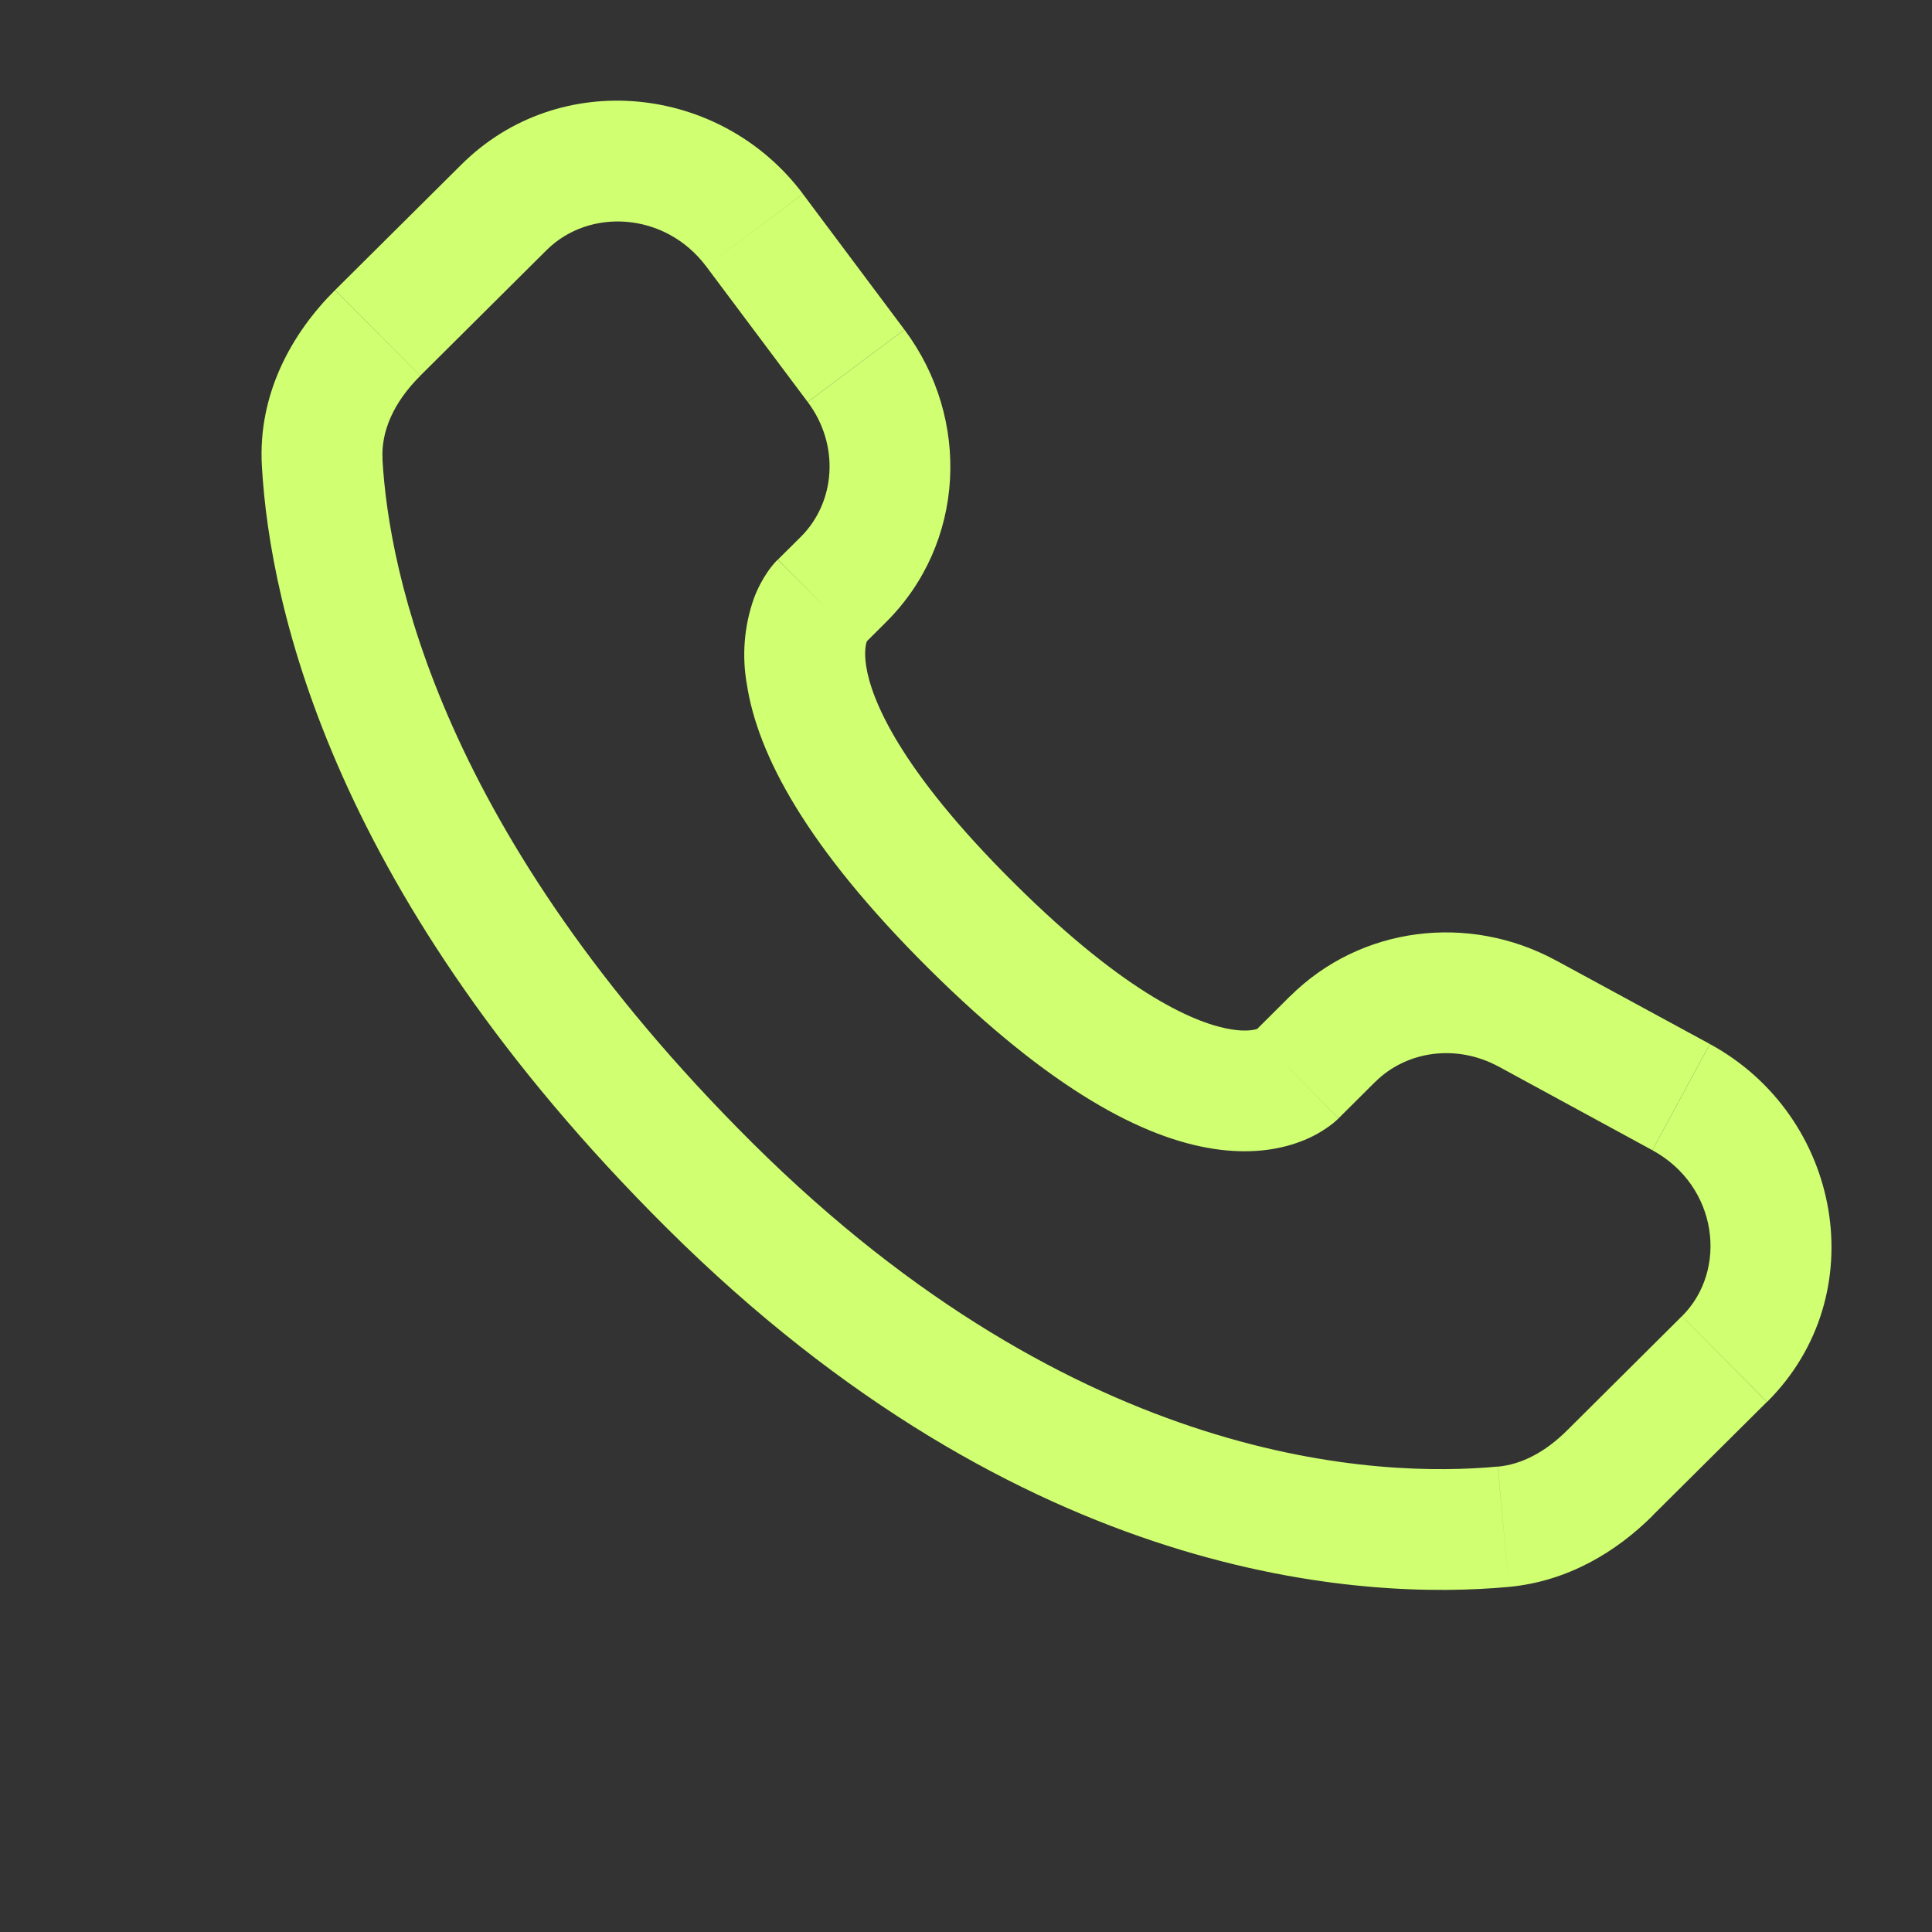 <?xml version="1.0" encoding="UTF-8"?> <svg xmlns="http://www.w3.org/2000/svg" width="22" height="22" viewBox="0 0 22 22" fill="none"><rect x="0" y="0" width="22" height="22" fill="#333333" stroke="none"/><path d="M15.243 12.734L15.661 12.318L14.691 11.343L14.274 11.758L15.243 12.734ZM17.063 12.144L18.815 13.097L19.47 11.888L17.719 10.937L17.063 12.144ZM19.151 14.989L17.849 16.284L18.818 17.258L20.12 15.964L19.151 14.989ZM17.055 16.7C15.726 16.825 12.289 16.714 8.565 13.012L7.596 13.987C11.658 18.026 15.526 18.224 17.184 18.07L17.055 16.7ZM8.565 13.012C5.017 9.483 4.428 6.516 4.355 5.228L2.982 5.306C3.074 6.926 3.802 10.216 7.596 13.987L8.565 13.012ZM9.826 7.347L10.089 7.085L9.121 6.111L8.858 6.372L9.826 7.347ZM10.298 3.753L9.143 2.209L8.042 3.034L9.197 4.577L10.298 3.753ZM5.255 1.873L3.816 3.303L4.786 4.278L6.224 2.848L5.255 1.873ZM9.342 6.86C8.856 6.372 8.856 6.372 8.856 6.374H8.854L8.851 6.377C8.808 6.421 8.769 6.47 8.735 6.521C8.685 6.595 8.631 6.691 8.585 6.813C8.474 7.128 8.446 7.466 8.505 7.795C8.628 8.588 9.174 9.635 10.573 11.027L11.543 10.051C10.233 8.75 9.921 7.958 9.863 7.584C9.836 7.406 9.864 7.318 9.873 7.298C9.878 7.286 9.878 7.284 9.873 7.292C9.864 7.305 9.855 7.317 9.845 7.328L9.836 7.337L9.827 7.345L9.342 6.86ZM10.573 11.027C11.973 12.418 13.026 12.961 13.82 13.082C14.226 13.144 14.553 13.095 14.801 13.002C14.941 12.951 15.071 12.878 15.186 12.786L15.232 12.745L15.239 12.739L15.241 12.736L15.242 12.735C15.242 12.735 15.243 12.734 14.758 12.246C14.273 11.758 14.275 11.757 14.275 11.757L14.277 11.755L14.279 11.754L14.284 11.749L14.294 11.74L14.328 11.712C14.337 11.707 14.335 11.707 14.322 11.714C14.299 11.723 14.209 11.751 14.029 11.723C13.649 11.665 12.852 11.353 11.543 10.051L10.573 11.027ZM9.143 2.208C8.208 0.962 6.371 0.764 5.255 1.873L6.224 2.848C6.712 2.363 7.577 2.414 8.042 3.034L9.143 2.208ZM4.356 5.229C4.338 4.912 4.483 4.58 4.786 4.279L3.815 3.304C3.323 3.793 2.935 4.486 2.982 5.306L4.356 5.229ZM17.849 16.284C17.598 16.535 17.327 16.676 17.056 16.701L17.184 18.07C17.858 18.006 18.409 17.667 18.819 17.259L17.849 16.284ZM10.089 7.085C10.992 6.188 11.059 4.77 10.299 3.754L9.198 4.578C9.567 5.072 9.512 5.72 9.12 6.112L10.089 7.085ZM18.816 13.098C19.564 13.505 19.681 14.463 19.152 14.989L20.122 15.964C21.35 14.742 20.971 12.704 19.471 11.889L18.816 13.098ZM15.661 12.319C16.013 11.969 16.58 11.883 17.064 12.145L17.72 10.938C16.726 10.397 15.494 10.546 14.691 11.344L15.661 12.319Z" fill="#D0FF71"></path></svg> 